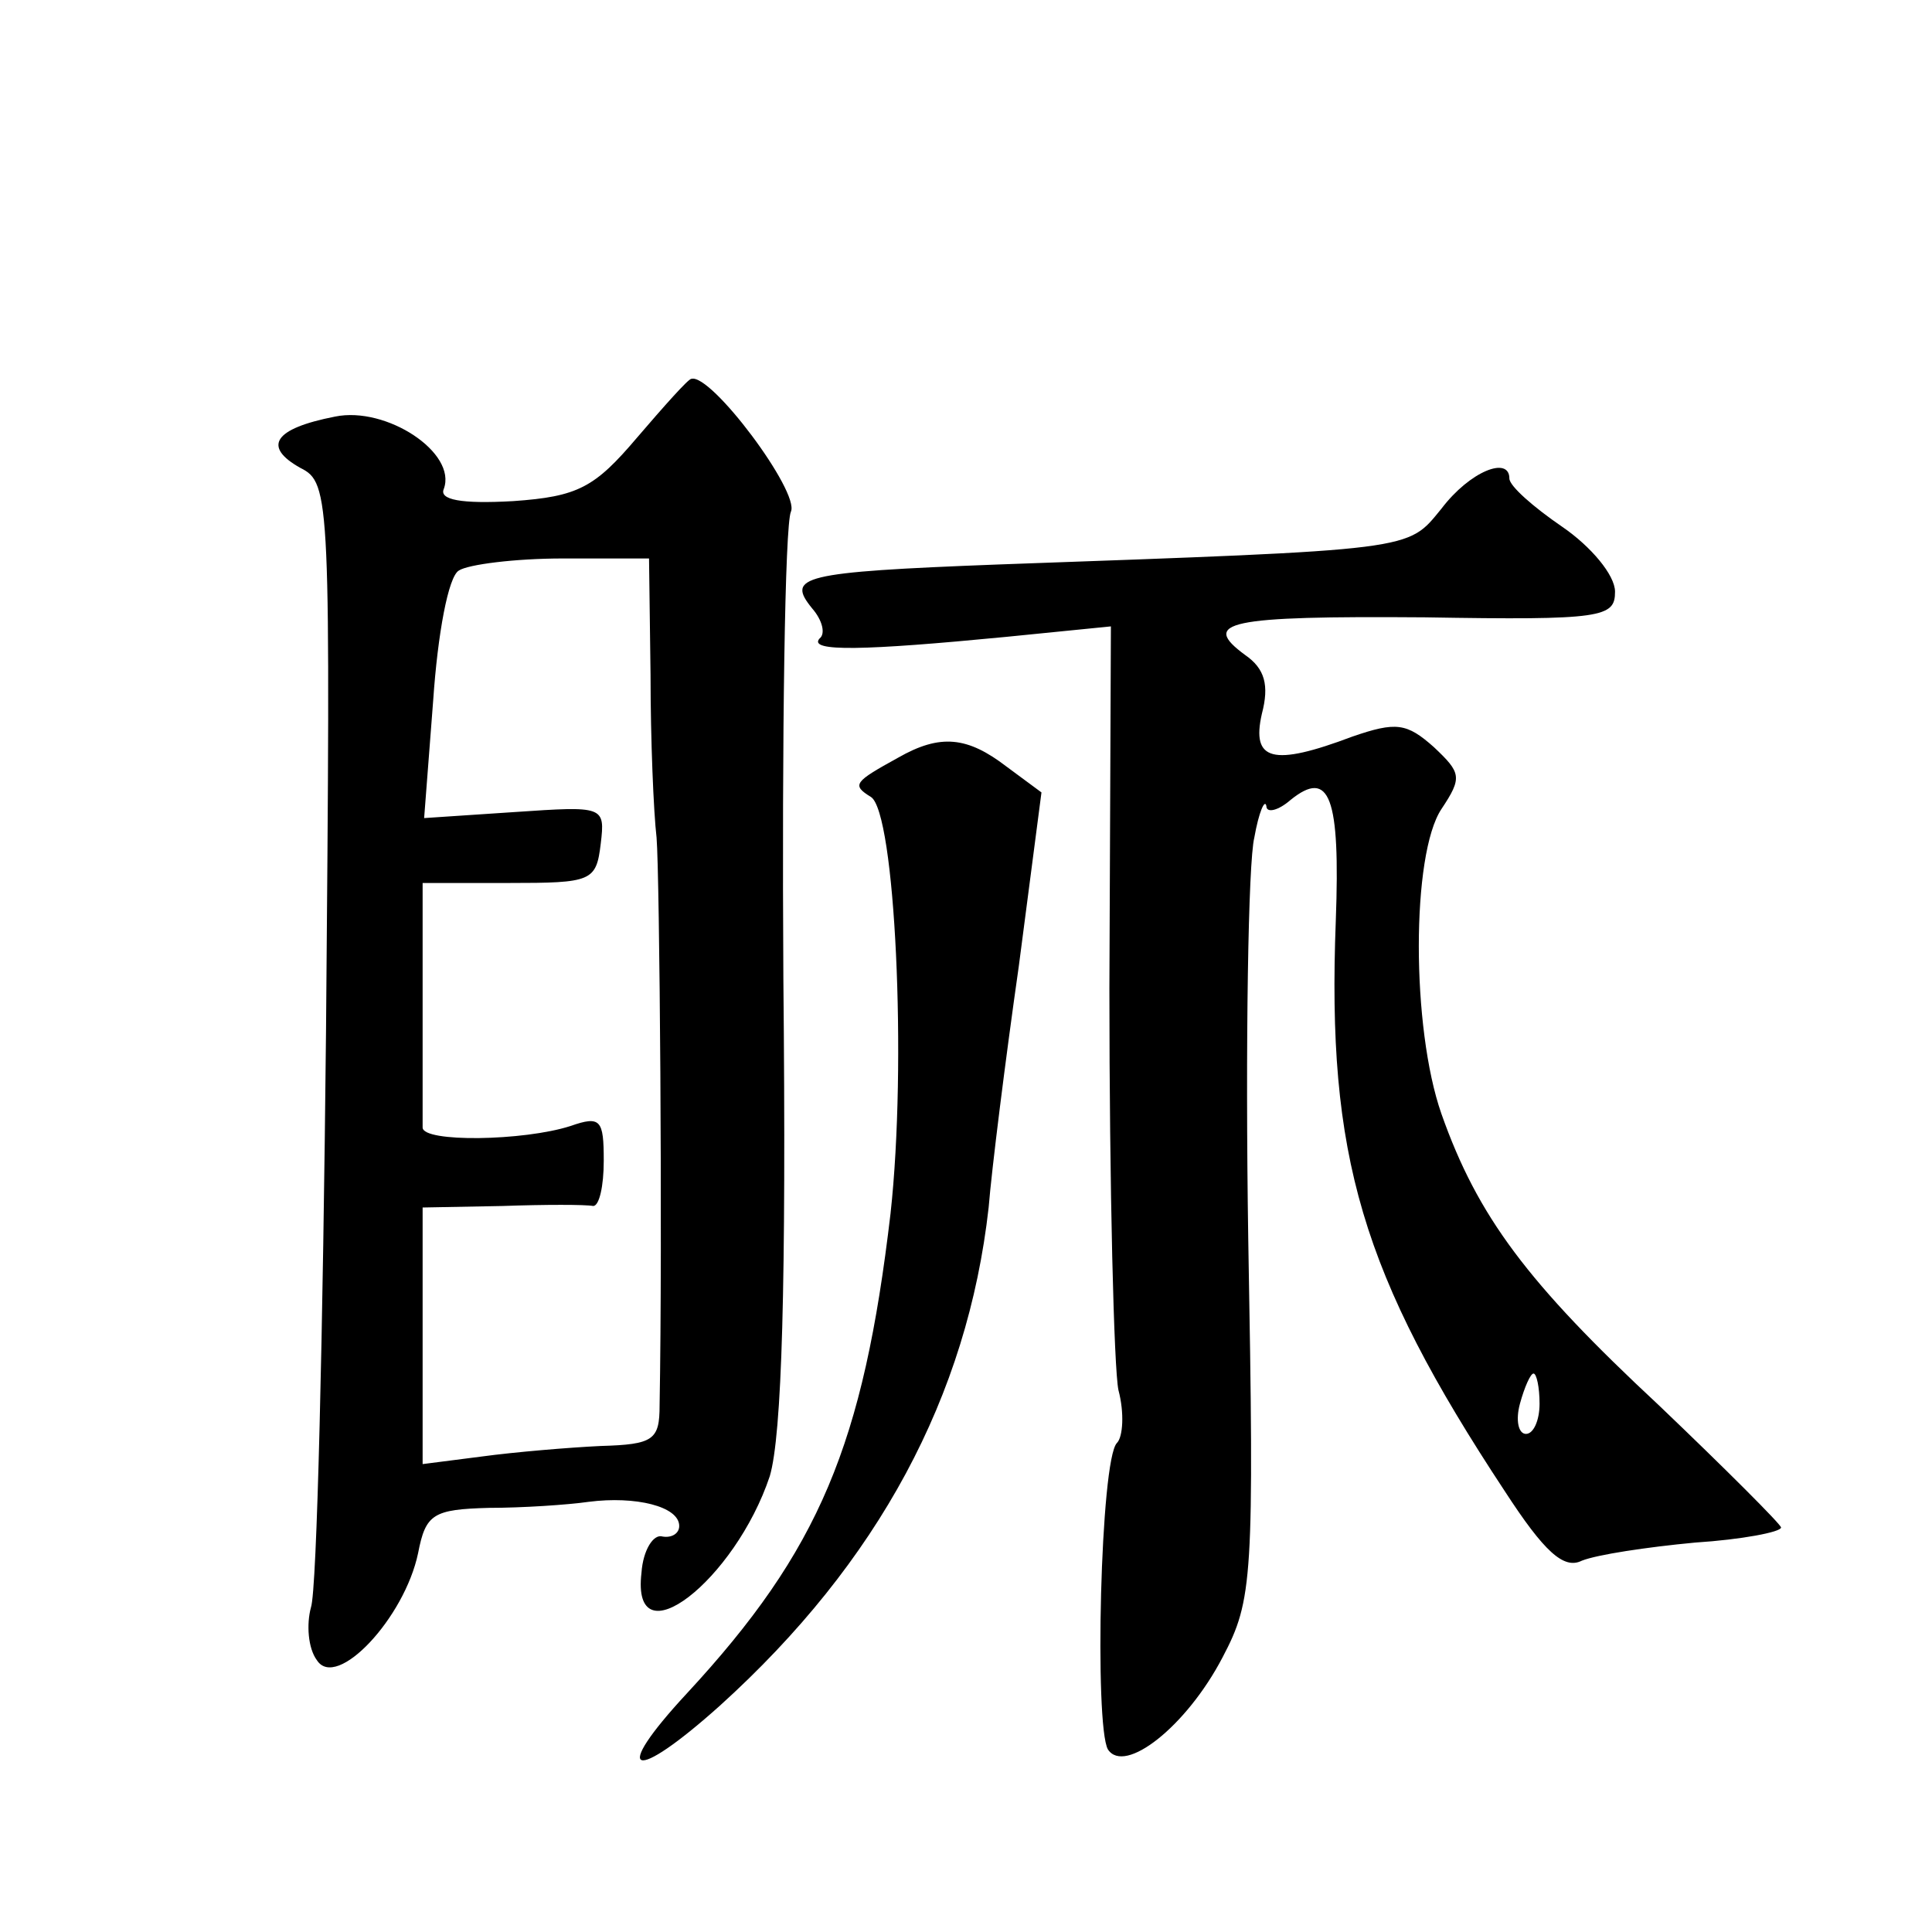 <?xml version="1.0" standalone="no"?>
<!DOCTYPE svg PUBLIC "-//W3C//DTD SVG 20010904//EN"
 "http://www.w3.org/TR/2001/REC-SVG-20010904/DTD/svg10.dtd">
<svg version="1.0" xmlns="http://www.w3.org/2000/svg"
 width="128pt" height="128pt" viewBox="0 0 128 128"
 preserveAspectRatio="xMidYMid meet">
<g transform="translate(0,128) scale(0.1,-0.1)"
fill="#0" stroke="none">
<path d="M422 990 c-28 -33 -39 -39 -82 -42 -35 -2 -49 1 -46 8 9 24 -38 55 -72
48 -41 -8 -48 -20 -23 -34 20 -10 20 -19 17 -373 -2 -199 -6 -371 -10 -382 -3 -11
-2 -27 4 -35 13 -20 58 28 67 71 5 26 10 29 47 30 22 0 52 2 66 4 31 4 60 -3 60
-16 0 -5 -5 -8 -11 -7 -6 2 -13 -9 -14 -24 -7 -59 62 -5 85 64 8 27 11 126 9 330
-1 161 1 300 5 309 6 13 -53 92 -66 88 -2 0 -18 -18 -36 -39z m9 -157 c0 -43 2
-91 4 -108 2 -24 4 -265 2 -376 0 -23 -4 -26 -39 -27 -21 -1 -57 -4 -79 -7 l-39
-5 0 85 0 85 53 1 c28 1 55 1 60 0 4 0 7 13 7 30 0 27 -2 30 -22 23 -31 -10 -98
-11 -98 -1 0 4 0 42 0 85 l0 77 57 0 c55 0 58 1 61 26 3 25 2 25 -57 21 l-60 -4
6 78 c3 44 10 82 17 86 6 4 37 8 69 8 l57 0 1 -77z M955 943 c-23 -28 -15 -27 -294
-37 -131 -5 -140 -8 -123 -29 7 -8 9 -17 5 -20 -8 -9 30 -8 123 1 l70 7 -1 -240
c0 -132 3 -252 6 -266 4 -15 3 -31 -1 -35 -11 -11 -15 -187 -6 -203 11 -17 52 15
76 61 20 38 21 52 17 277 -2 130 0 250 4 266 3 17 7 26 8 21 0 -5 8 -3 16 4 26
21 33 2 30 -80 -6 -156 17 -234 112 -378 26 -40 39 -52 51 -46 10 4 43 9 75 12
31 2 57 7 57 10 0 2 -37 39 -81 81 -87 81 -120 125 -144 193 -20 57 -20 172 0 202
14 21 13 24 -5 41 -18 16 -25 17 -54 7 -53 -20 -67 -16 -60 15 5 19 2 30 -11 39
-30 22 -12 26 119 25 118 -2 126 0 126 17 0 11 -16 30 -35 43 -19 13 -35 27 -35
32 0 15 -26 5 -45 -20z m65 -593 c0 -11 -4 -20 -9 -20 -5 0 -7 9 -4 20 3 11 7 20
9 20 2 0 4 -9 4 -20z M595 778 c-29 -16 -31 -18 -18 -26 16 -10 24 -176 13 -276
-18 -153 -47 -223 -135 -318 -51 -55 -36 -60 22 -8 105 95 164 205 178 330 2 25
11 97 20 160 l15 115 -23 17 c-26 20 -44 22 -72 6z"/>
</g>
</svg>

